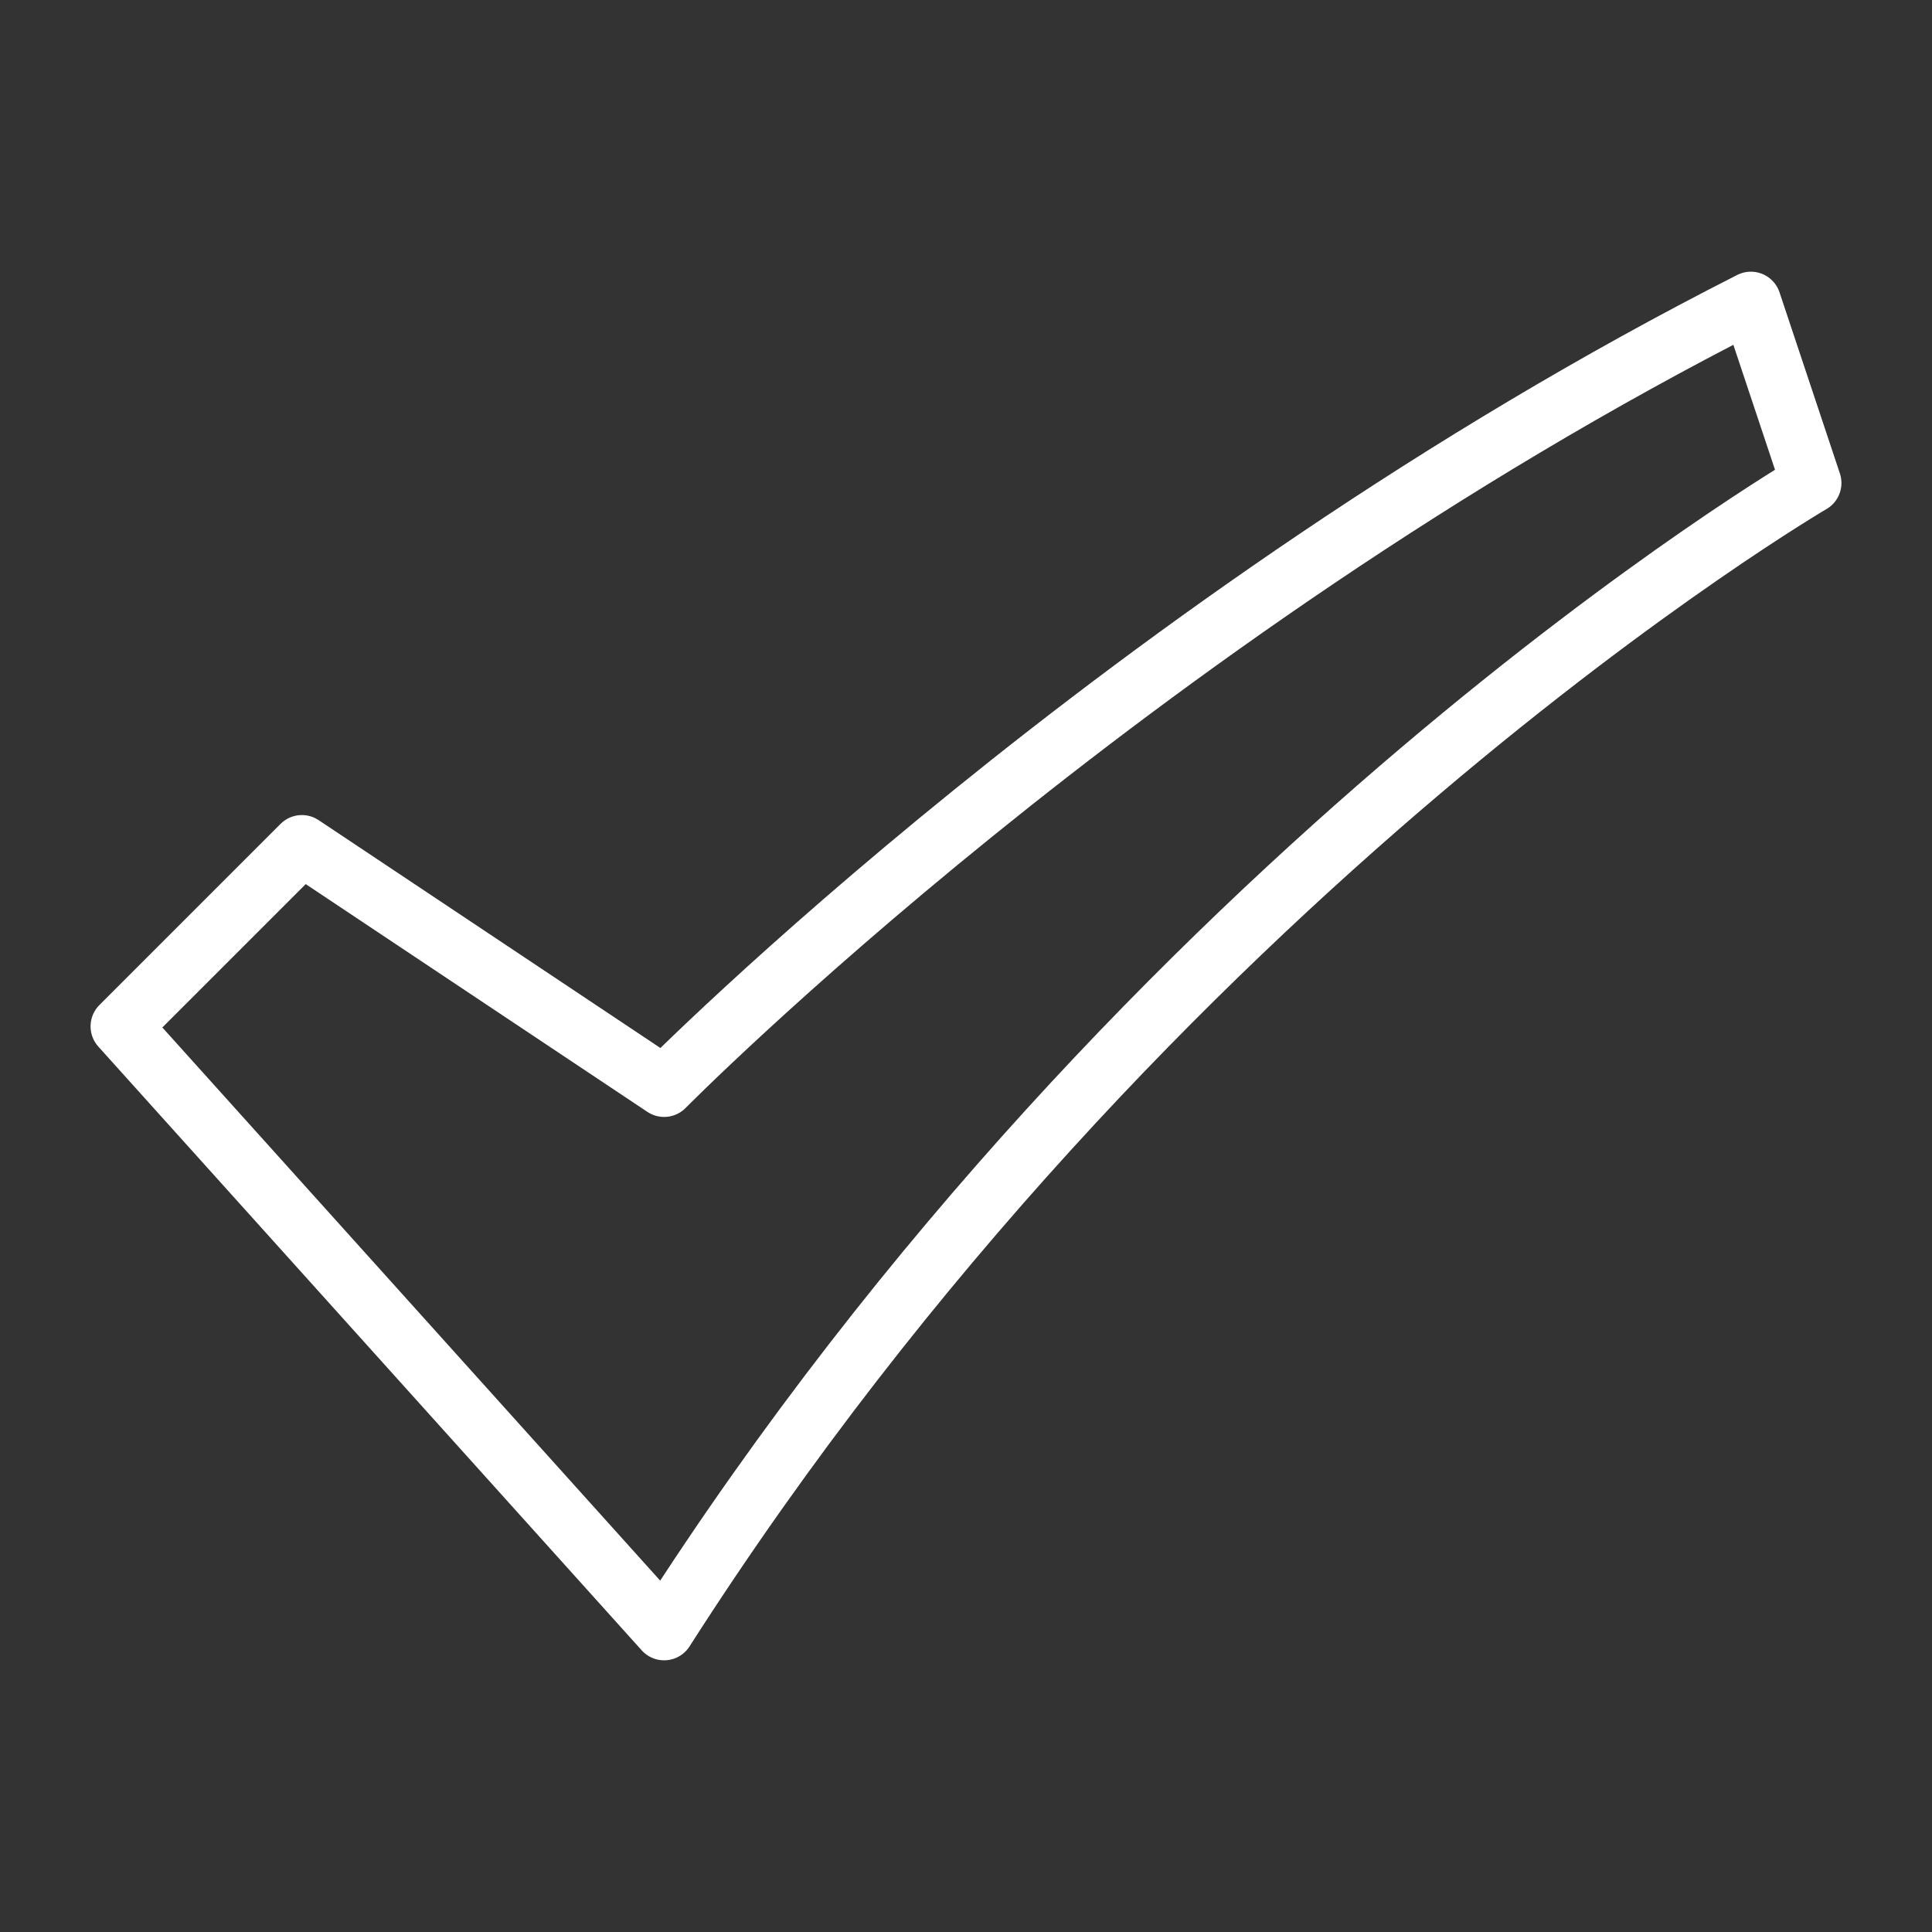 <svg xmlns="http://www.w3.org/2000/svg" width="64" height="64" viewBox="0 0 64 64"><rect x="0" y="0" width="64" height="64" fill="#333333" stroke="none"/><g class="nc-icon-wrapper" stroke-linecap="round" stroke-linejoin="round" stroke-width="2" fill="none" stroke="#ffffff"><path d="M4,34l6-6l12,8 c0,0,15.3-15.5,36-26l2,6c0,0-21.9,12.8-38,38L4,34z"></path></g></svg>